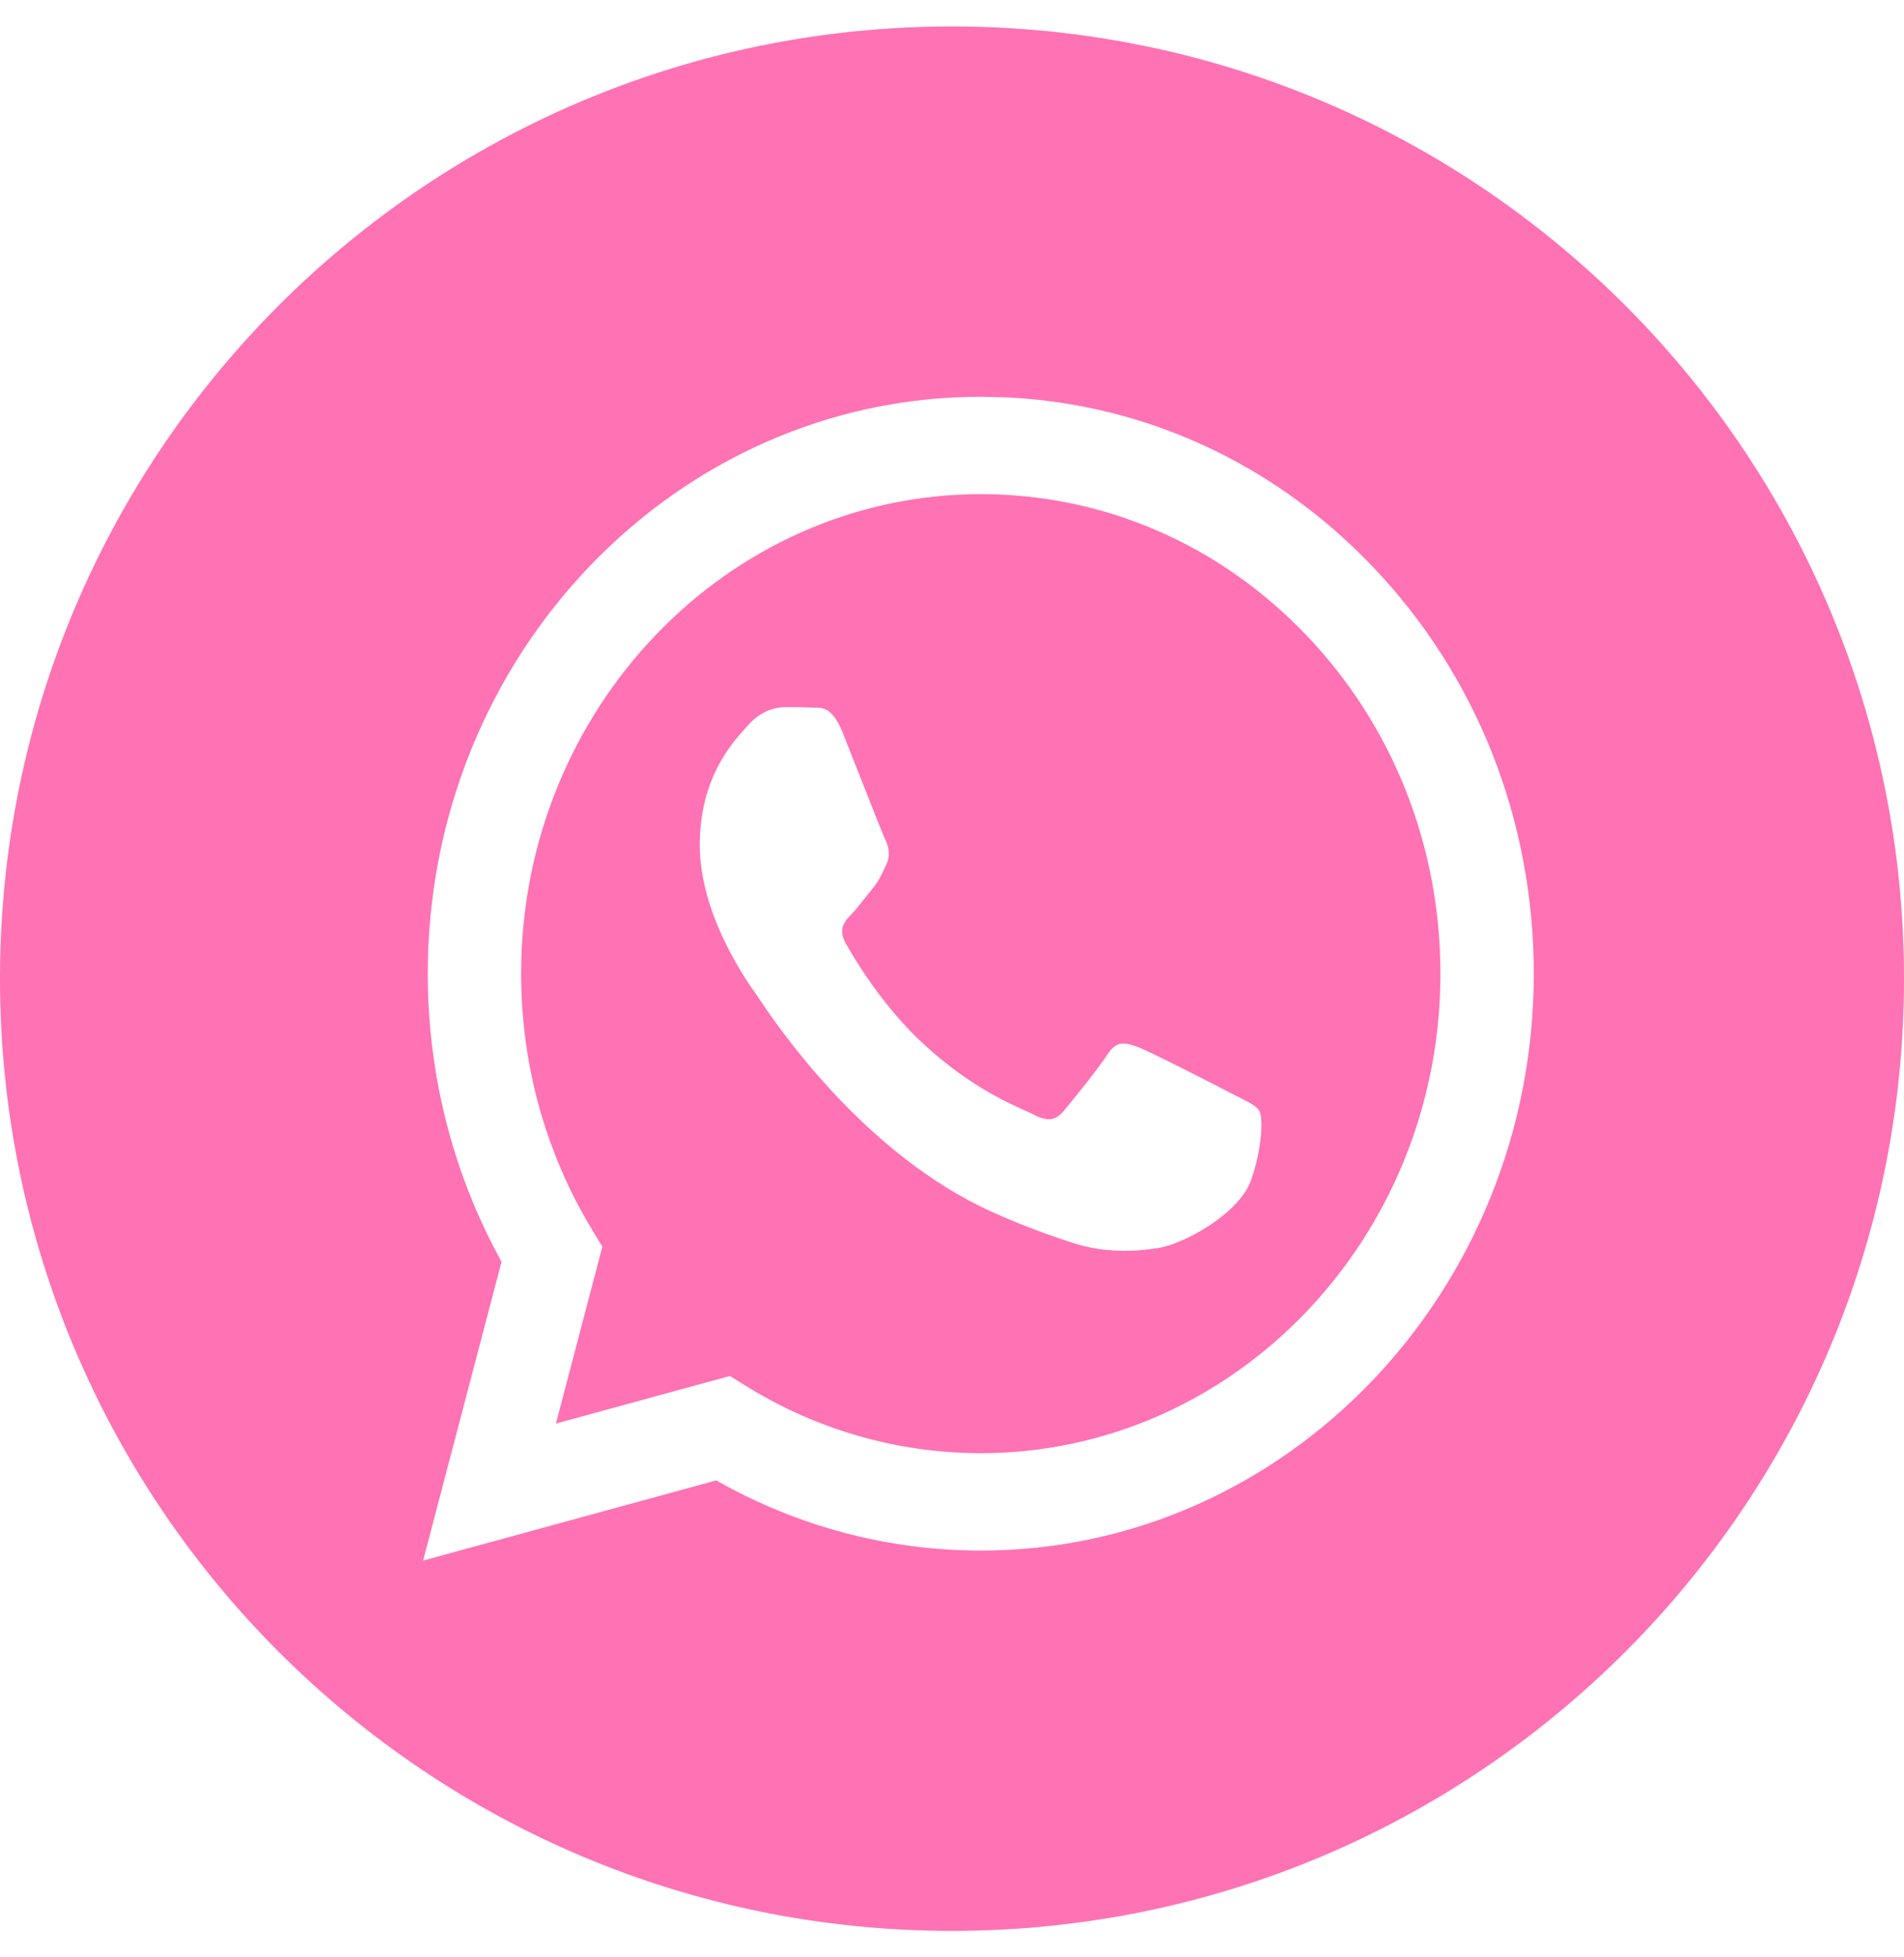 <?xml version="1.0" encoding="UTF-8"?> <svg xmlns="http://www.w3.org/2000/svg" width="36" height="37" viewBox="0 0 36 37" fill="none"> <path fill-rule="evenodd" clip-rule="evenodd" d="M18 36.5C27.941 36.5 36 28.441 36 18.5C36 8.559 27.941 0.5 18 0.5C8.059 0.5 0 8.559 0 18.5C0 28.441 8.059 36.5 18 36.5ZM25.94 10.697C24.09 8.765 21.667 7.647 19.066 7.513L18.544 7.5C12.781 7.5 8.09 12.39 8.088 18.401C8.087 20.322 8.568 22.198 9.483 23.851L8 29.5L13.543 27.984C15.07 28.853 16.79 29.31 18.54 29.311H18.544C24.307 29.311 28.998 24.42 29 18.41C29.001 15.497 27.915 12.758 25.94 10.697ZM14.117 26.207L13.8 26.011L10.511 26.91L11.389 23.566L11.182 23.224C10.312 21.781 9.852 20.114 9.853 18.401C9.855 13.406 13.754 9.341 18.547 9.341C20.869 9.342 23.051 10.286 24.692 11.999C26.332 13.711 27.235 15.988 27.235 18.409C27.233 23.405 23.334 27.47 18.544 27.47H18.54C16.981 27.469 15.451 27.032 14.117 26.207ZM23.454 20.756C23.636 20.848 23.759 20.91 23.812 21.002C23.877 21.115 23.877 21.661 23.659 22.297C23.442 22.933 22.398 23.514 21.896 23.592C21.446 23.663 20.876 23.692 20.25 23.484C19.871 23.359 19.384 23.191 18.761 22.911C16.312 21.808 14.656 19.333 14.344 18.865C14.322 18.832 14.306 18.809 14.298 18.798L14.296 18.794C14.157 18.601 13.231 17.313 13.231 15.98C13.231 14.725 13.822 14.067 14.094 13.765C14.113 13.744 14.13 13.725 14.145 13.707C14.385 13.435 14.668 13.367 14.842 13.367C15.016 13.367 15.191 13.368 15.343 13.376C15.361 13.377 15.381 13.377 15.401 13.377C15.553 13.376 15.743 13.375 15.931 13.844C16.003 14.024 16.108 14.291 16.219 14.573C16.444 15.144 16.692 15.775 16.736 15.866C16.801 16.003 16.845 16.162 16.758 16.343C16.745 16.371 16.733 16.397 16.721 16.421C16.656 16.56 16.608 16.663 16.497 16.798C16.453 16.851 16.408 16.908 16.363 16.965C16.273 17.079 16.183 17.194 16.105 17.275C15.974 17.411 15.838 17.558 15.99 17.831C16.143 18.104 16.667 18.996 17.444 19.718C18.279 20.494 19.004 20.823 19.372 20.989C19.444 21.021 19.502 21.048 19.545 21.07C19.806 21.206 19.958 21.184 20.111 21.002C20.263 20.82 20.764 20.206 20.938 19.934C21.112 19.661 21.286 19.707 21.526 19.797C21.765 19.888 23.05 20.547 23.311 20.684C23.362 20.71 23.41 20.734 23.454 20.756Z" fill="#FF72B4"></path> </svg> 